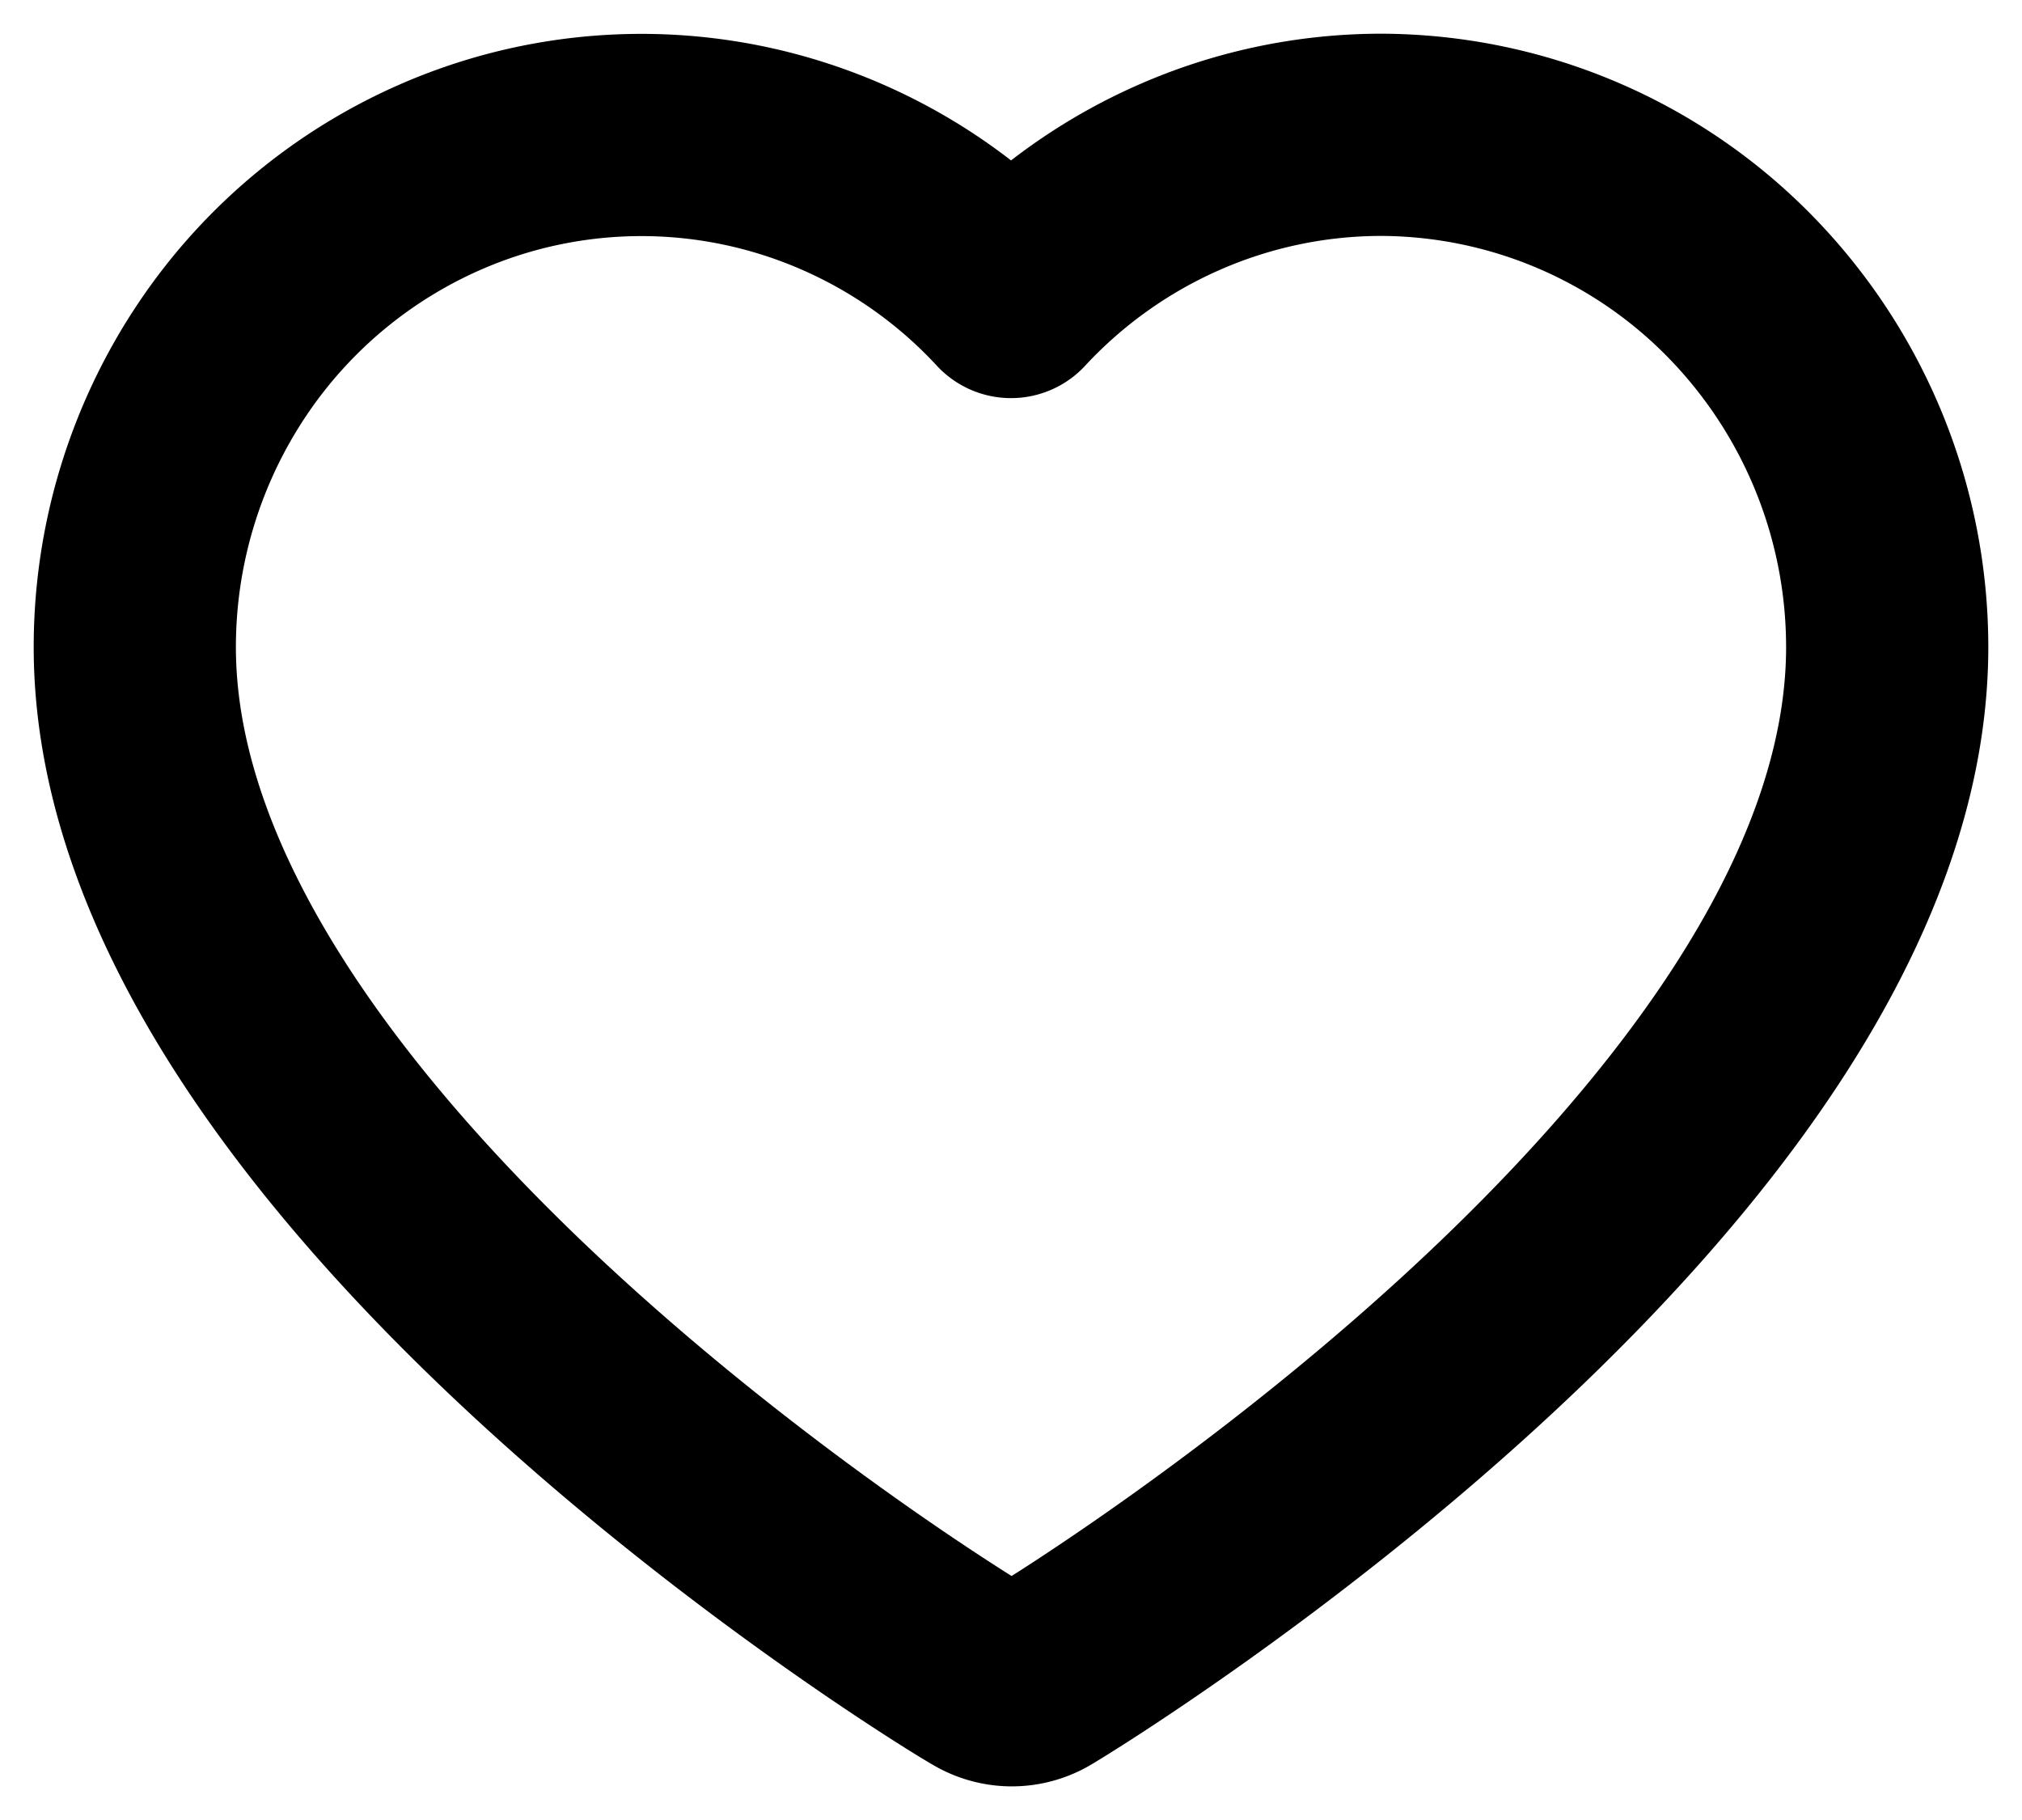 <svg width="30" height="27" viewBox="0 0 30 27" fill="none" xmlns="http://www.w3.org/2000/svg"><path d="M20.484 2a7.458 7.458 0 0 0-2.988.63A7.53 7.53 0 0 0 15 4.406a7.496 7.496 0 0 0-3.838-2.219 7.438 7.438 0 0 0-4.407.347 7.531 7.531 0 0 0-3.453 2.792A7.658 7.658 0 0 0 2 9.6c0 7.566 12.07 14.992 12.594 15.284a.807.807 0 0 0 .837 0C15.93 24.59 28 17.165 28 9.599a7.65 7.65 0 0 0-2.204-5.371A7.482 7.482 0 0 0 20.484 2Z" stroke="#000" stroke-width="3" stroke-linejoin="round"/></svg>